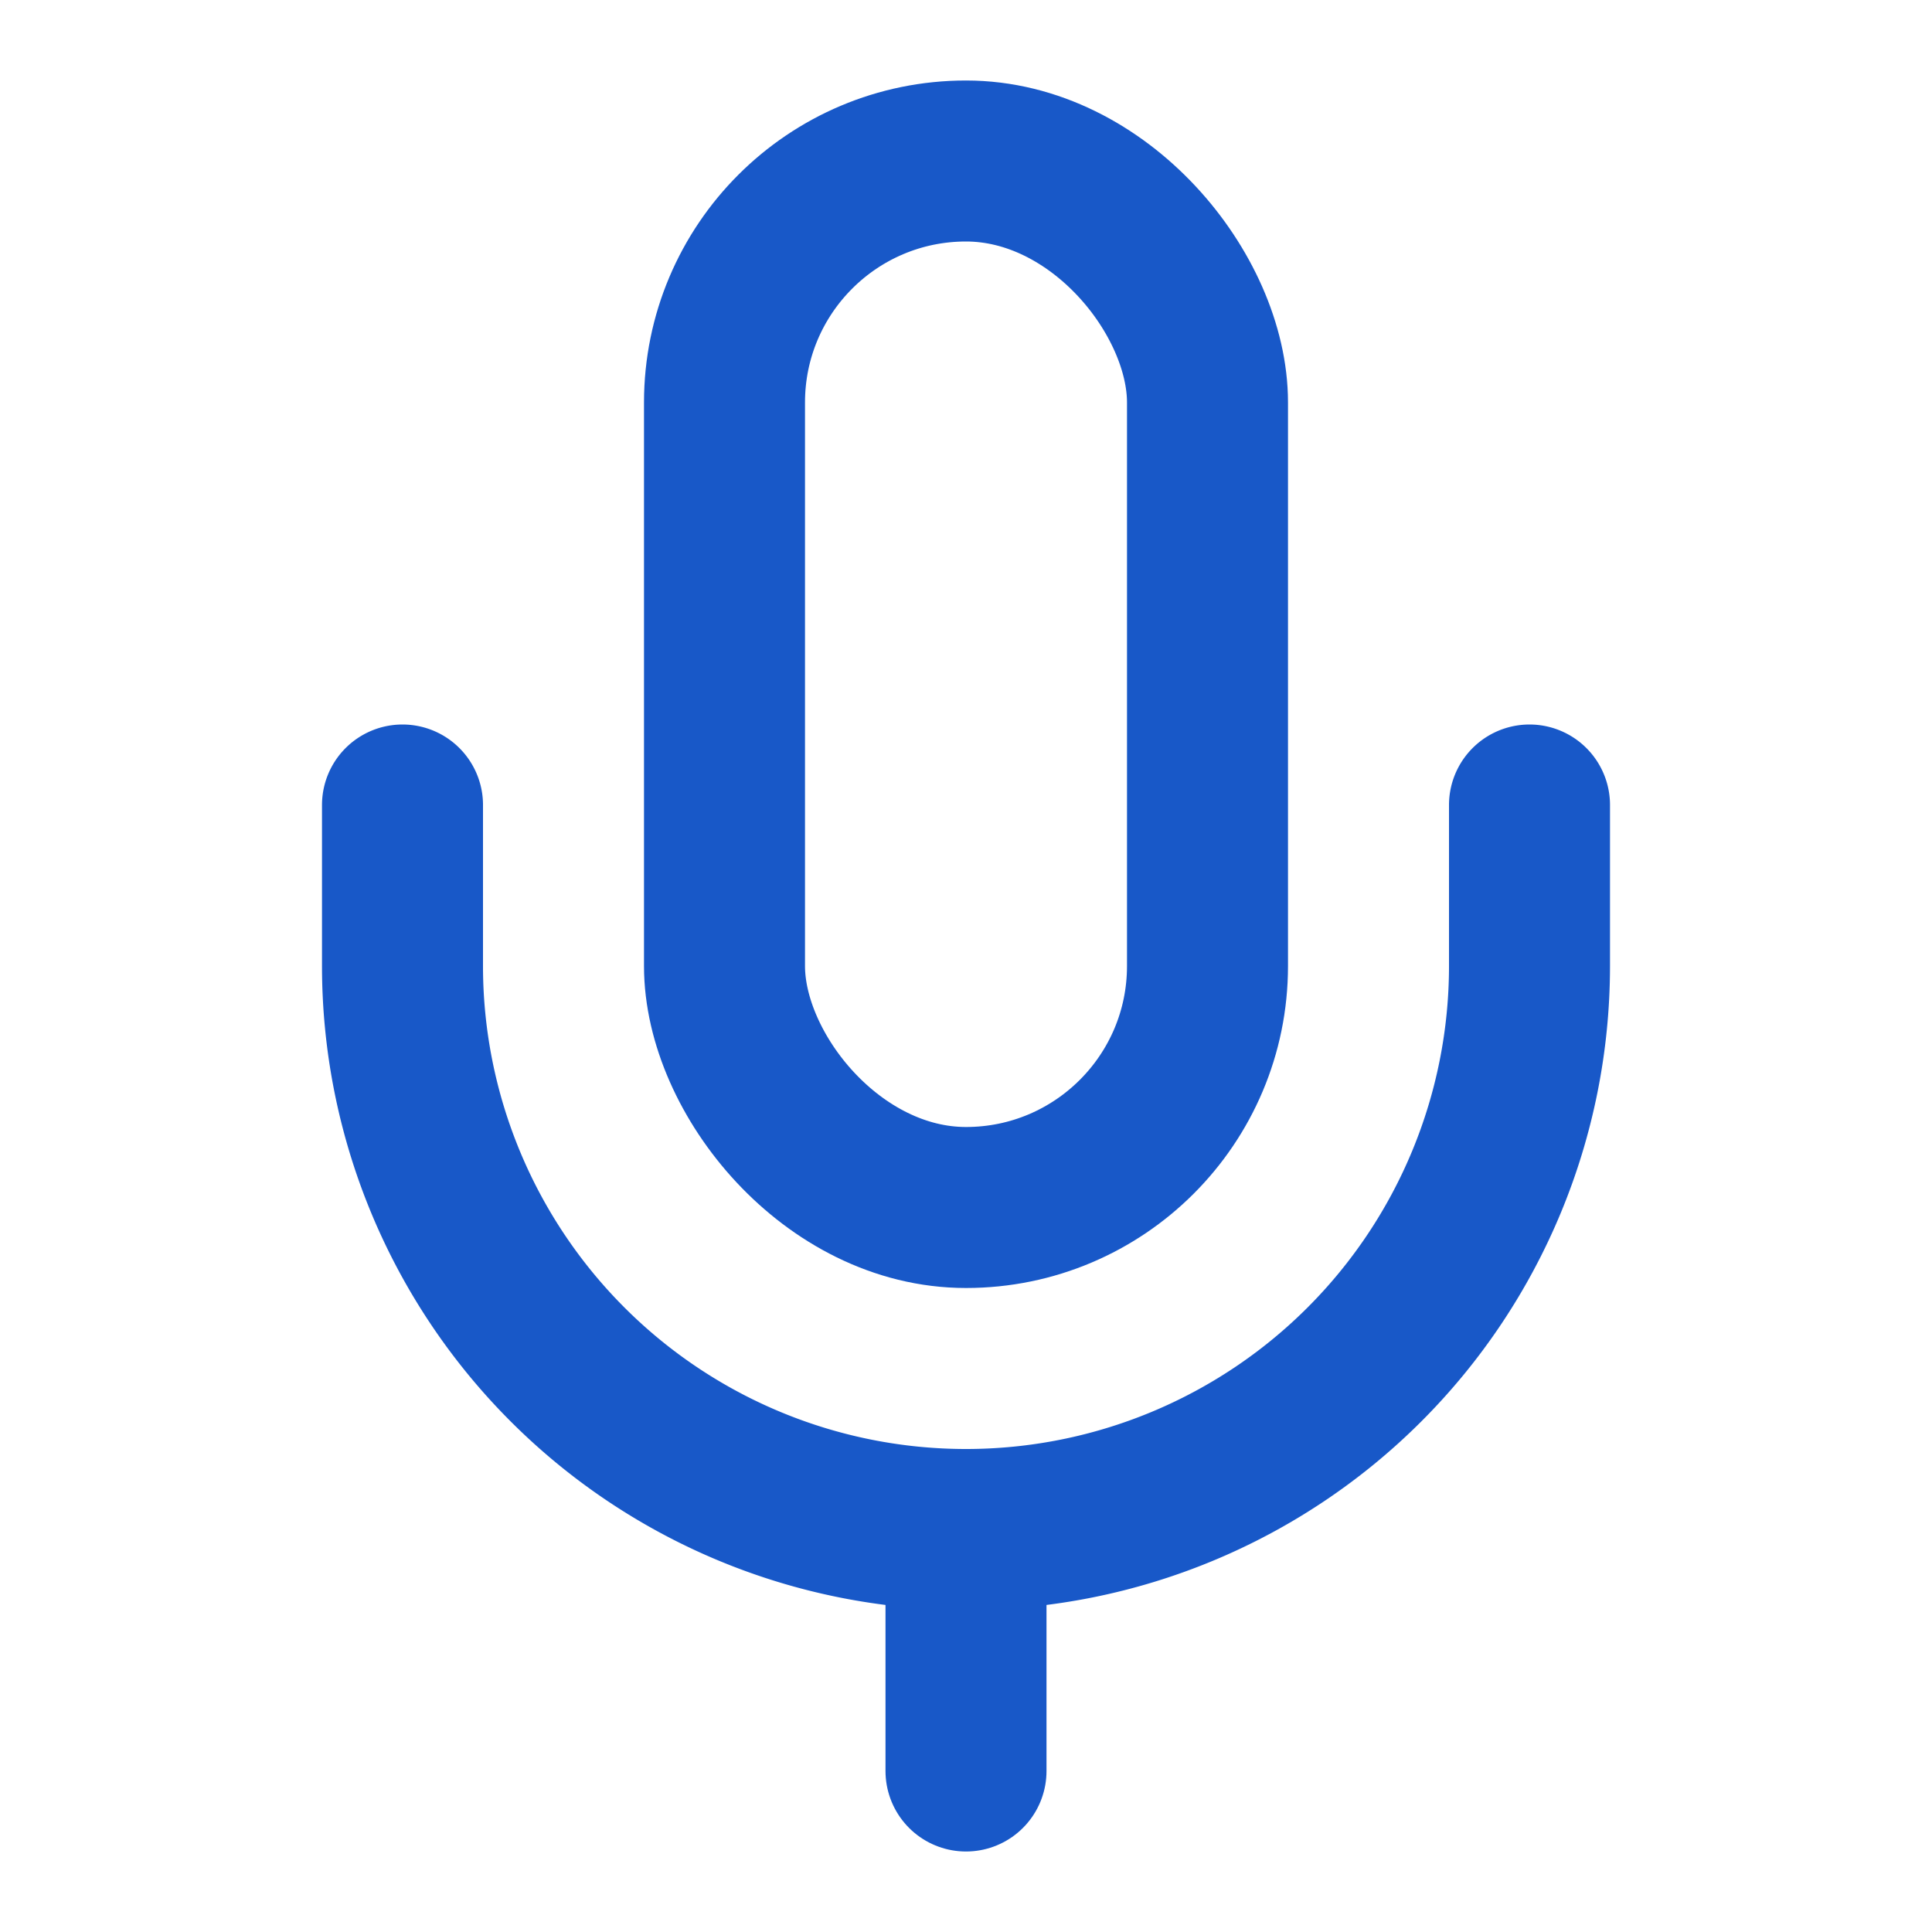 <svg xmlns="http://www.w3.org/2000/svg" width="24" height="24" viewBox="0 0 24 24" fill="none" stroke="#1858c8" stroke-width="2" stroke-linecap="round" stroke-linejoin="round" class="lucide lucide-mic-icon lucide-mic"><path d="M12 19v3"/><path d="M19 10v2a7 7 0 0 1-14 0v-2"/><rect x="9" y="2" width="6" height="13" rx="3"/></svg>